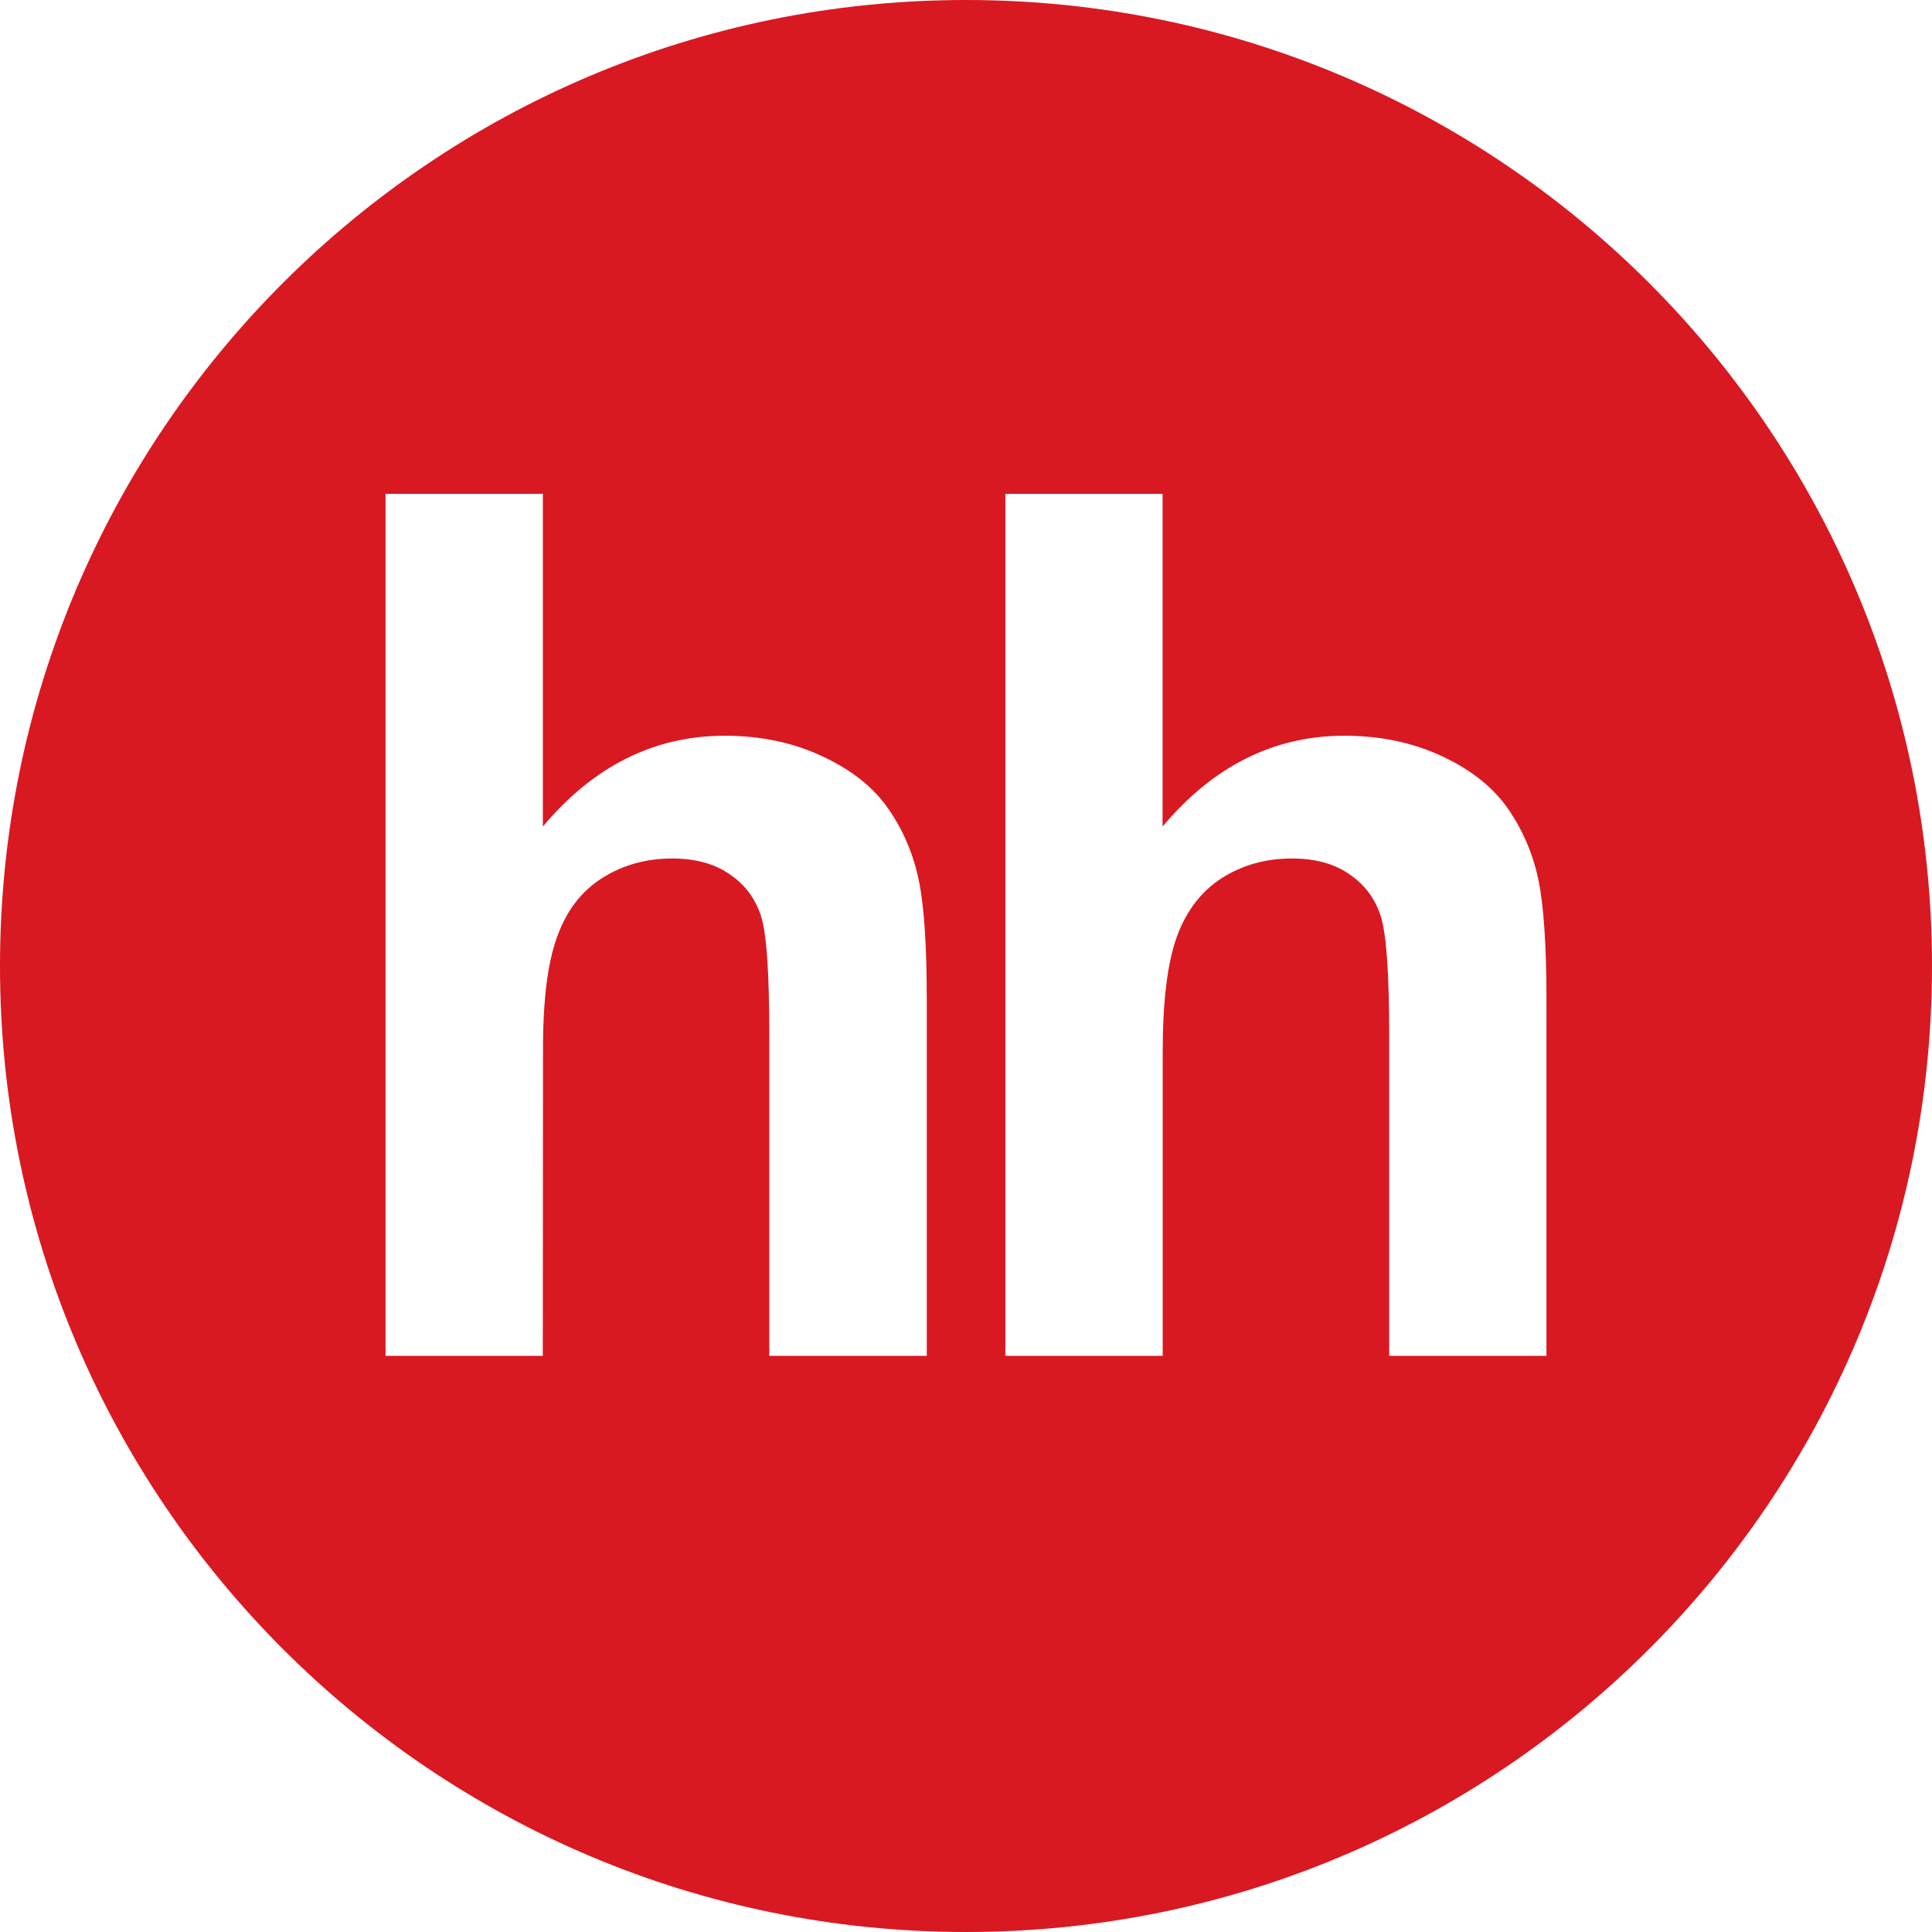 
<svg width="128" height="128" viewBox="0 0 128 128" fill="none" xmlns="http://www.w3.org/2000/svg">
<path fill-rule="evenodd" clip-rule="evenodd" d="M128 64C128 99.346 99.346 128 64 128C28.654 128 0 99.346 0 64C0 28.654 28.654 0 64 0C99.346 0 128 28.654 128 64ZM35.966 54.761V32.718H25.543V89.83H35.962L35.975 69.704C35.962 66.325 36.279 63.773 36.917 62.047C37.542 60.321 38.532 59.032 39.906 58.166C41.251 57.314 42.801 56.877 44.532 56.877C46.039 56.877 47.289 57.207 48.291 57.888C49.294 58.547 49.987 59.443 50.386 60.586C50.784 61.721 50.968 64.389 50.968 68.604V89.83H61.401V66.261C61.401 62.659 61.225 59.991 60.865 58.286C60.505 56.569 59.842 55.01 58.857 53.588C57.885 52.179 56.433 51.018 54.497 50.115C52.566 49.202 50.411 48.744 48.009 48.744C43.341 48.744 39.32 50.761 35.966 54.761ZM89.066 48.744C84.398 48.744 80.376 50.761 77.023 54.761V32.718H66.608V89.83H77.032V69.704C77.032 66.325 77.349 63.773 77.974 62.047C78.608 60.321 79.606 59.032 80.963 58.166C82.308 57.314 83.858 56.877 85.584 56.877C87.096 56.877 88.355 57.207 89.349 57.888C90.351 58.547 91.044 59.443 91.443 60.586C91.841 61.721 92.038 64.389 92.038 68.604V89.83H102.457V66.261C102.457 62.659 102.278 59.991 101.922 58.286C101.562 56.569 100.894 55.01 99.914 53.588C98.937 52.179 97.49 51.018 95.567 50.115C93.623 49.202 91.46 48.744 89.066 48.744Z" fill="#D81921"/>
</svg>
